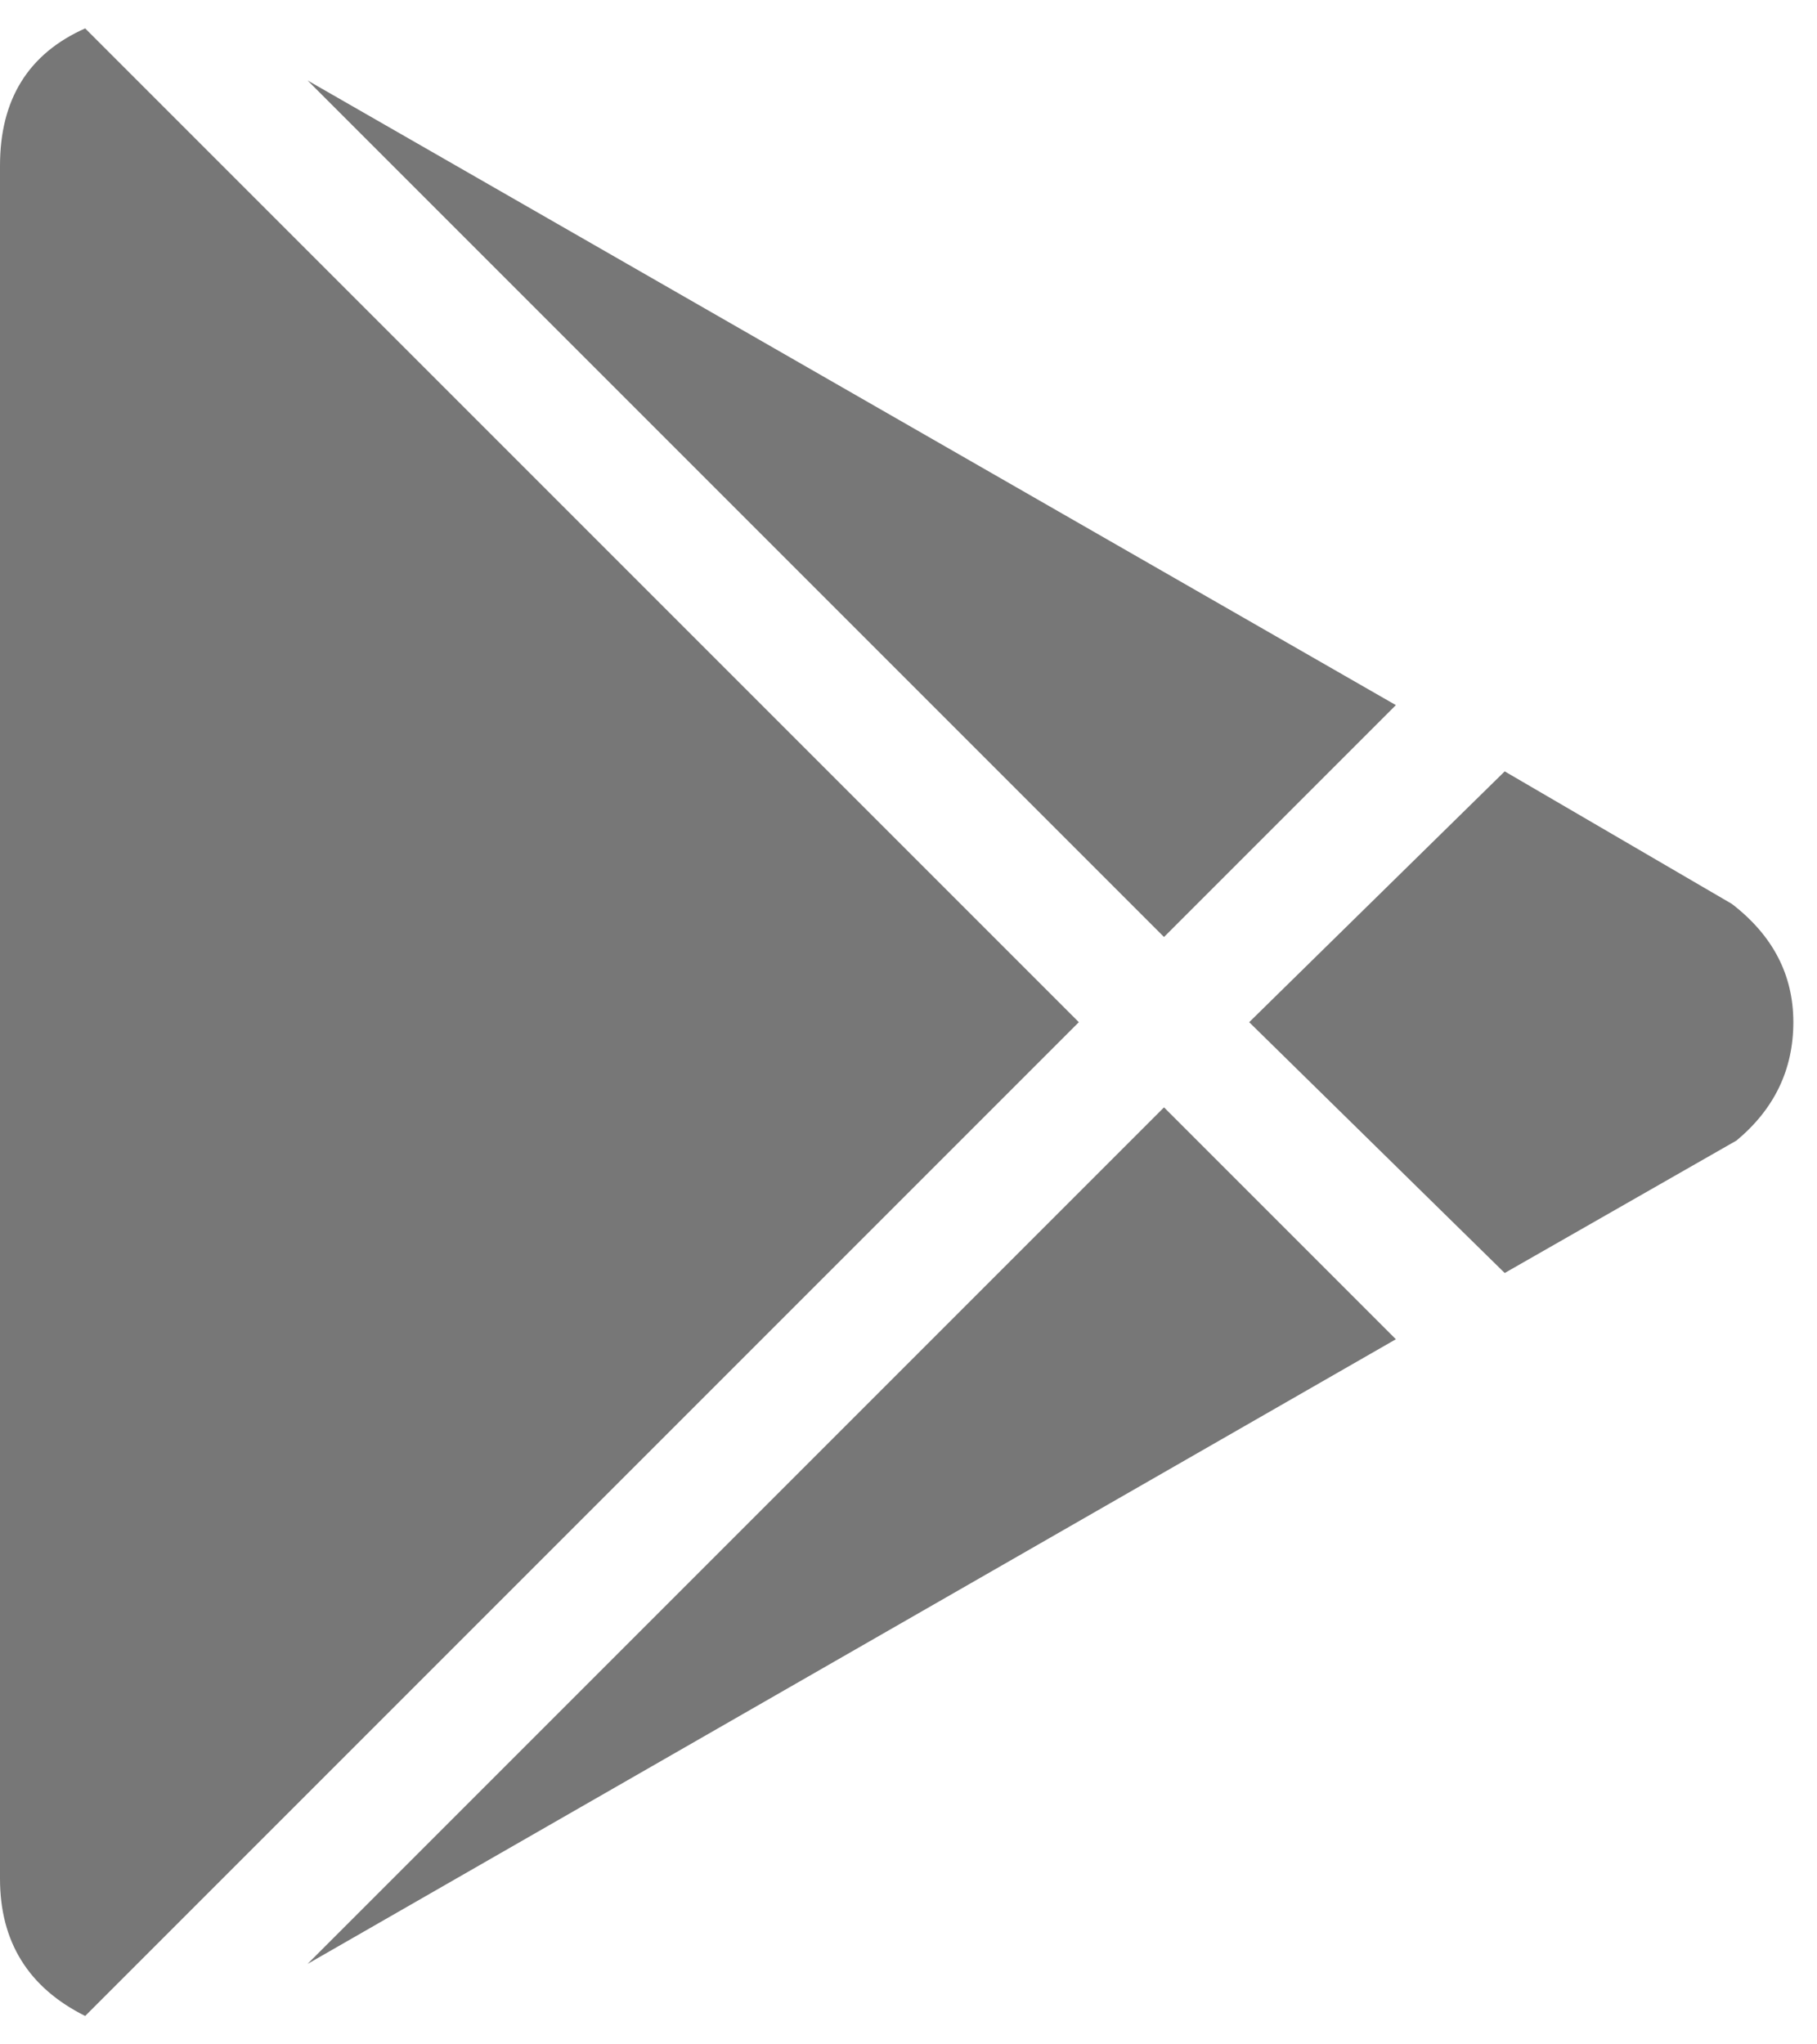<svg xmlns="http://www.w3.org/2000/svg" viewBox="0 0 384 432" fill="#777"><path d="M0 397V35Q0 14 18 6l210 210L18 426q-18-9-18-29zm295-114L65 415l181-181zm71-92q13 10 13 25t-12 25l-49 28-54-53 54-53zM65 17l230 132-49 49z"/></svg>